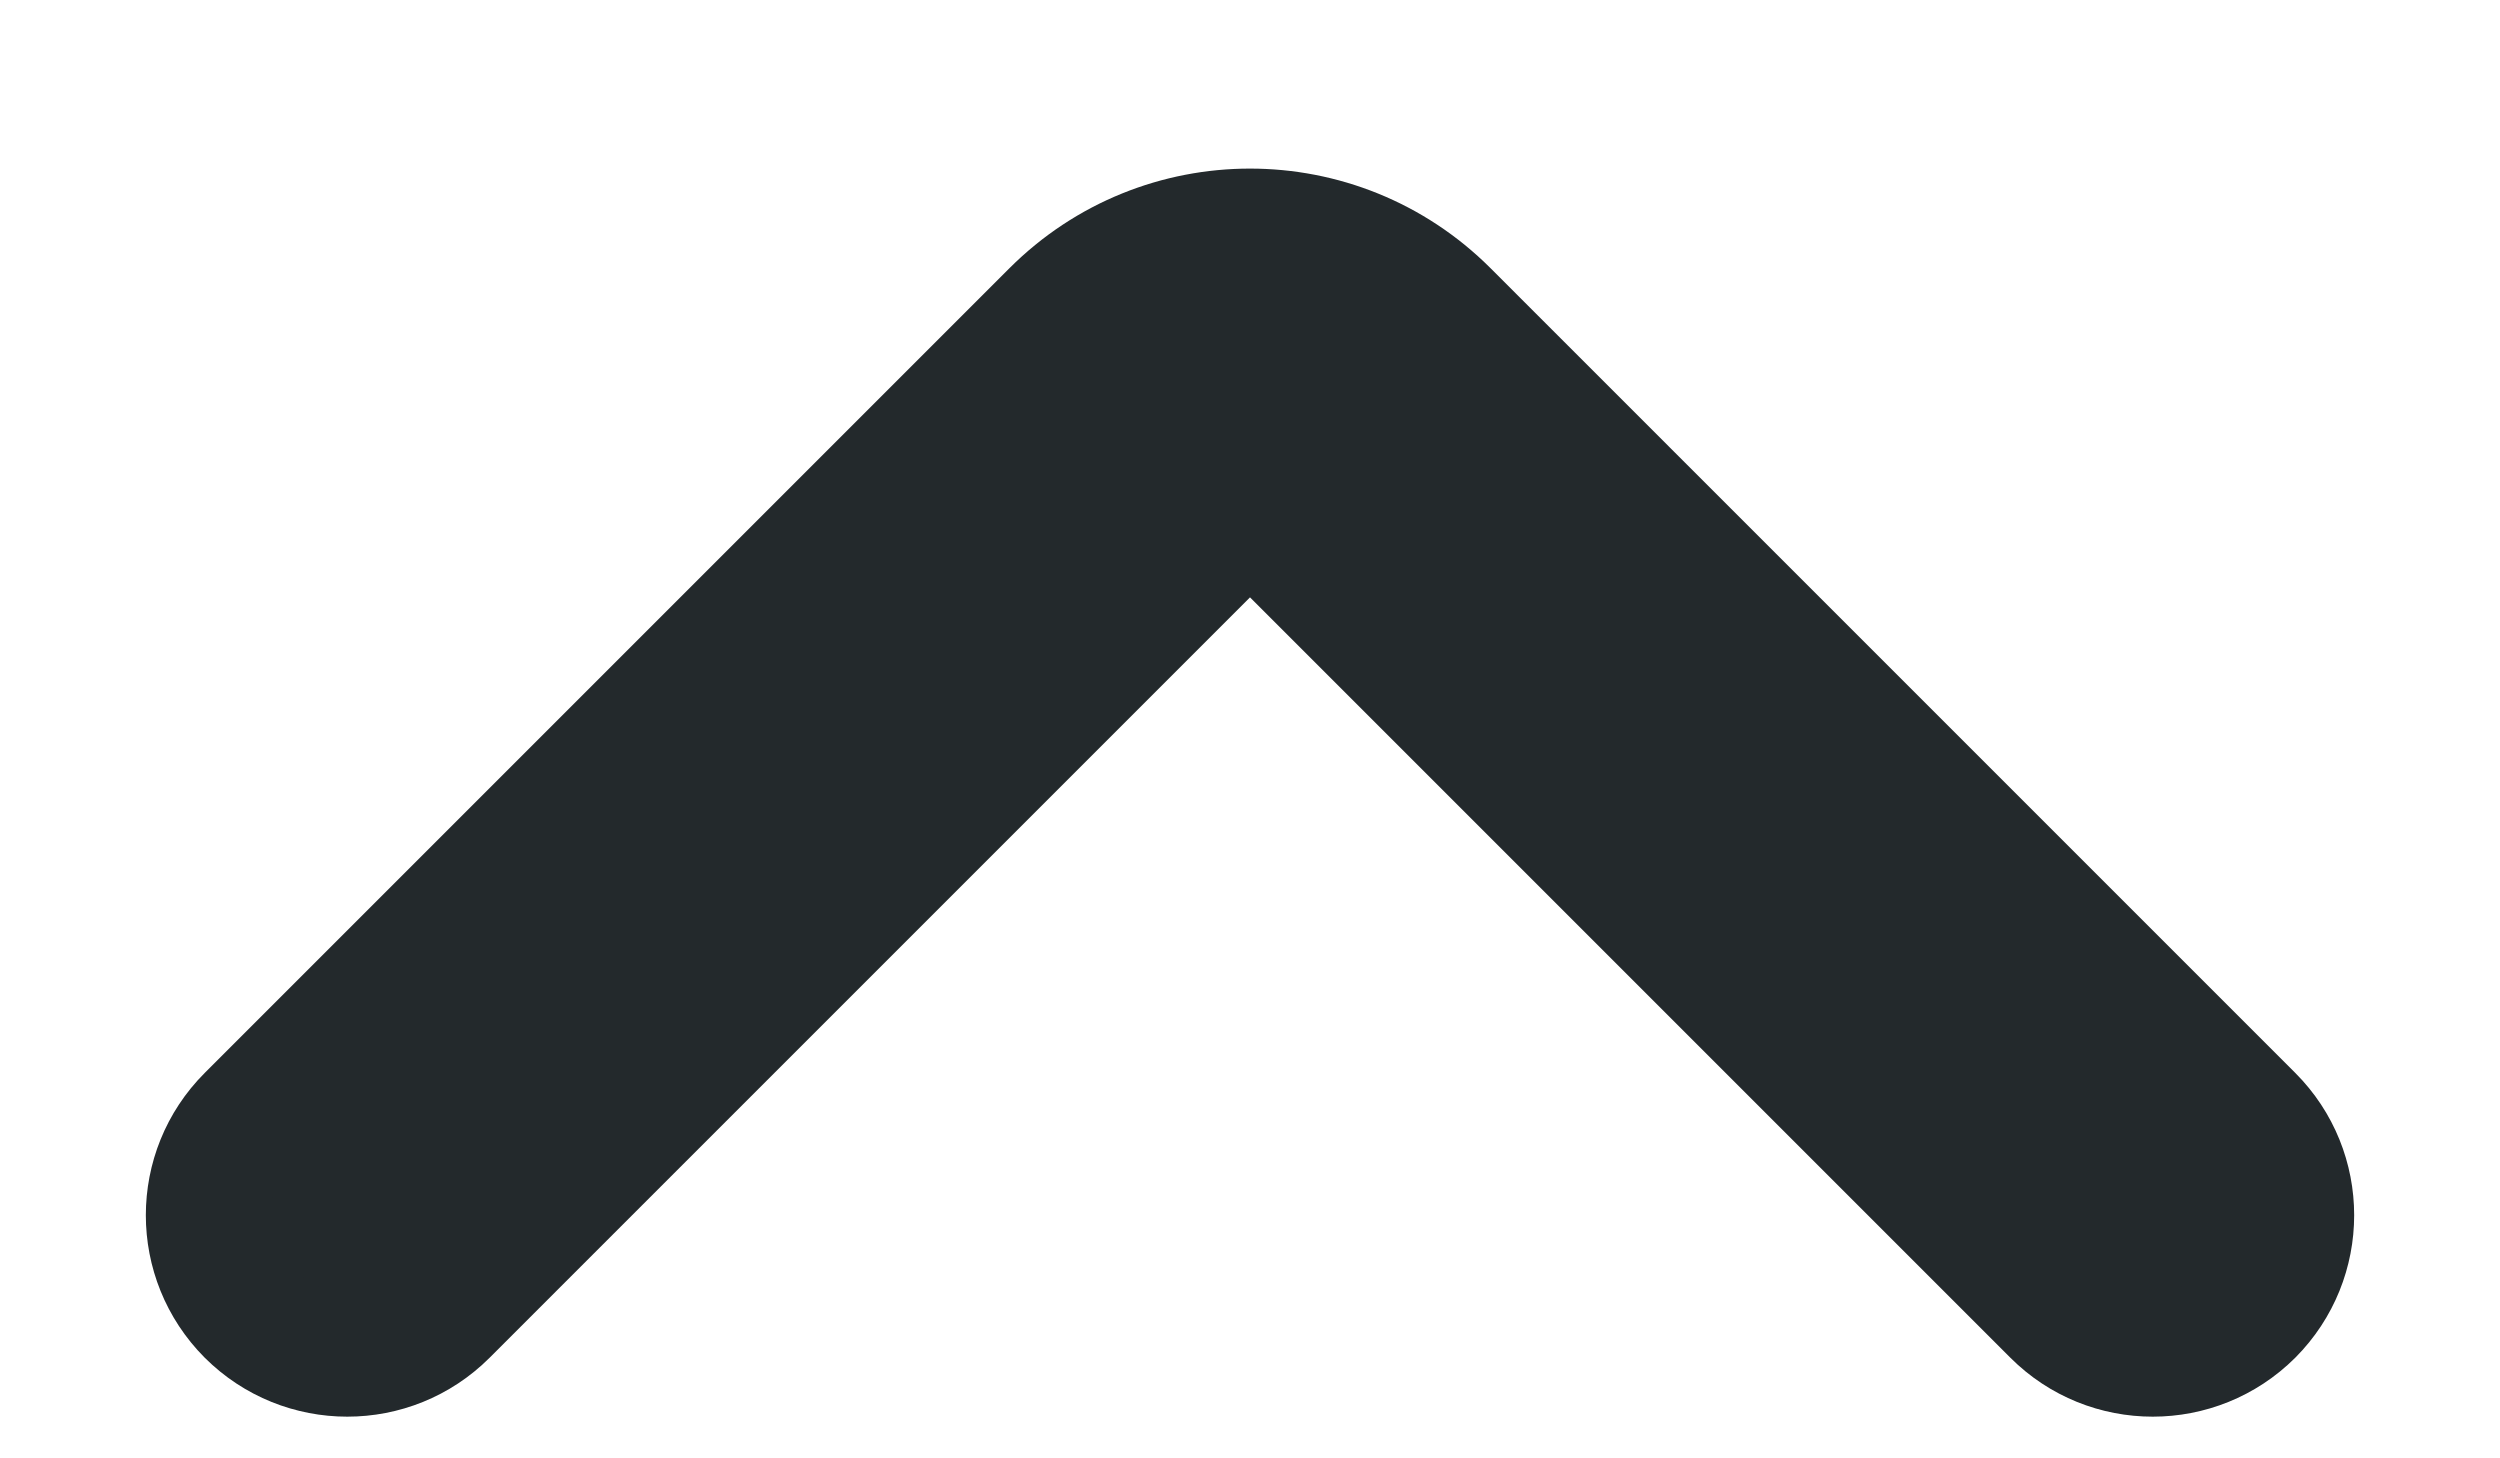 <svg width="12" height="7" viewBox="0 0 12 7" fill="none" xmlns="http://www.w3.org/2000/svg">
    <path fill-rule="evenodd" clip-rule="evenodd"
          d="M9.862 6.305L6 2.443L2.138 6.305C1.878 6.565 1.456 6.565 1.195 6.305C0.935 6.044 0.935 5.622 1.195 5.362L5.057 1.5C5.578 0.979 6.422 0.979 6.943 1.5L10.805 5.362C11.065 5.622 11.065 6.044 10.805 6.305C10.544 6.565 10.122 6.565 9.862 6.305Z"
          fill="#23292C" stroke="#23292C" stroke-width="0.6" stroke-linecap="round" stroke-linejoin="round"/>
</svg>
